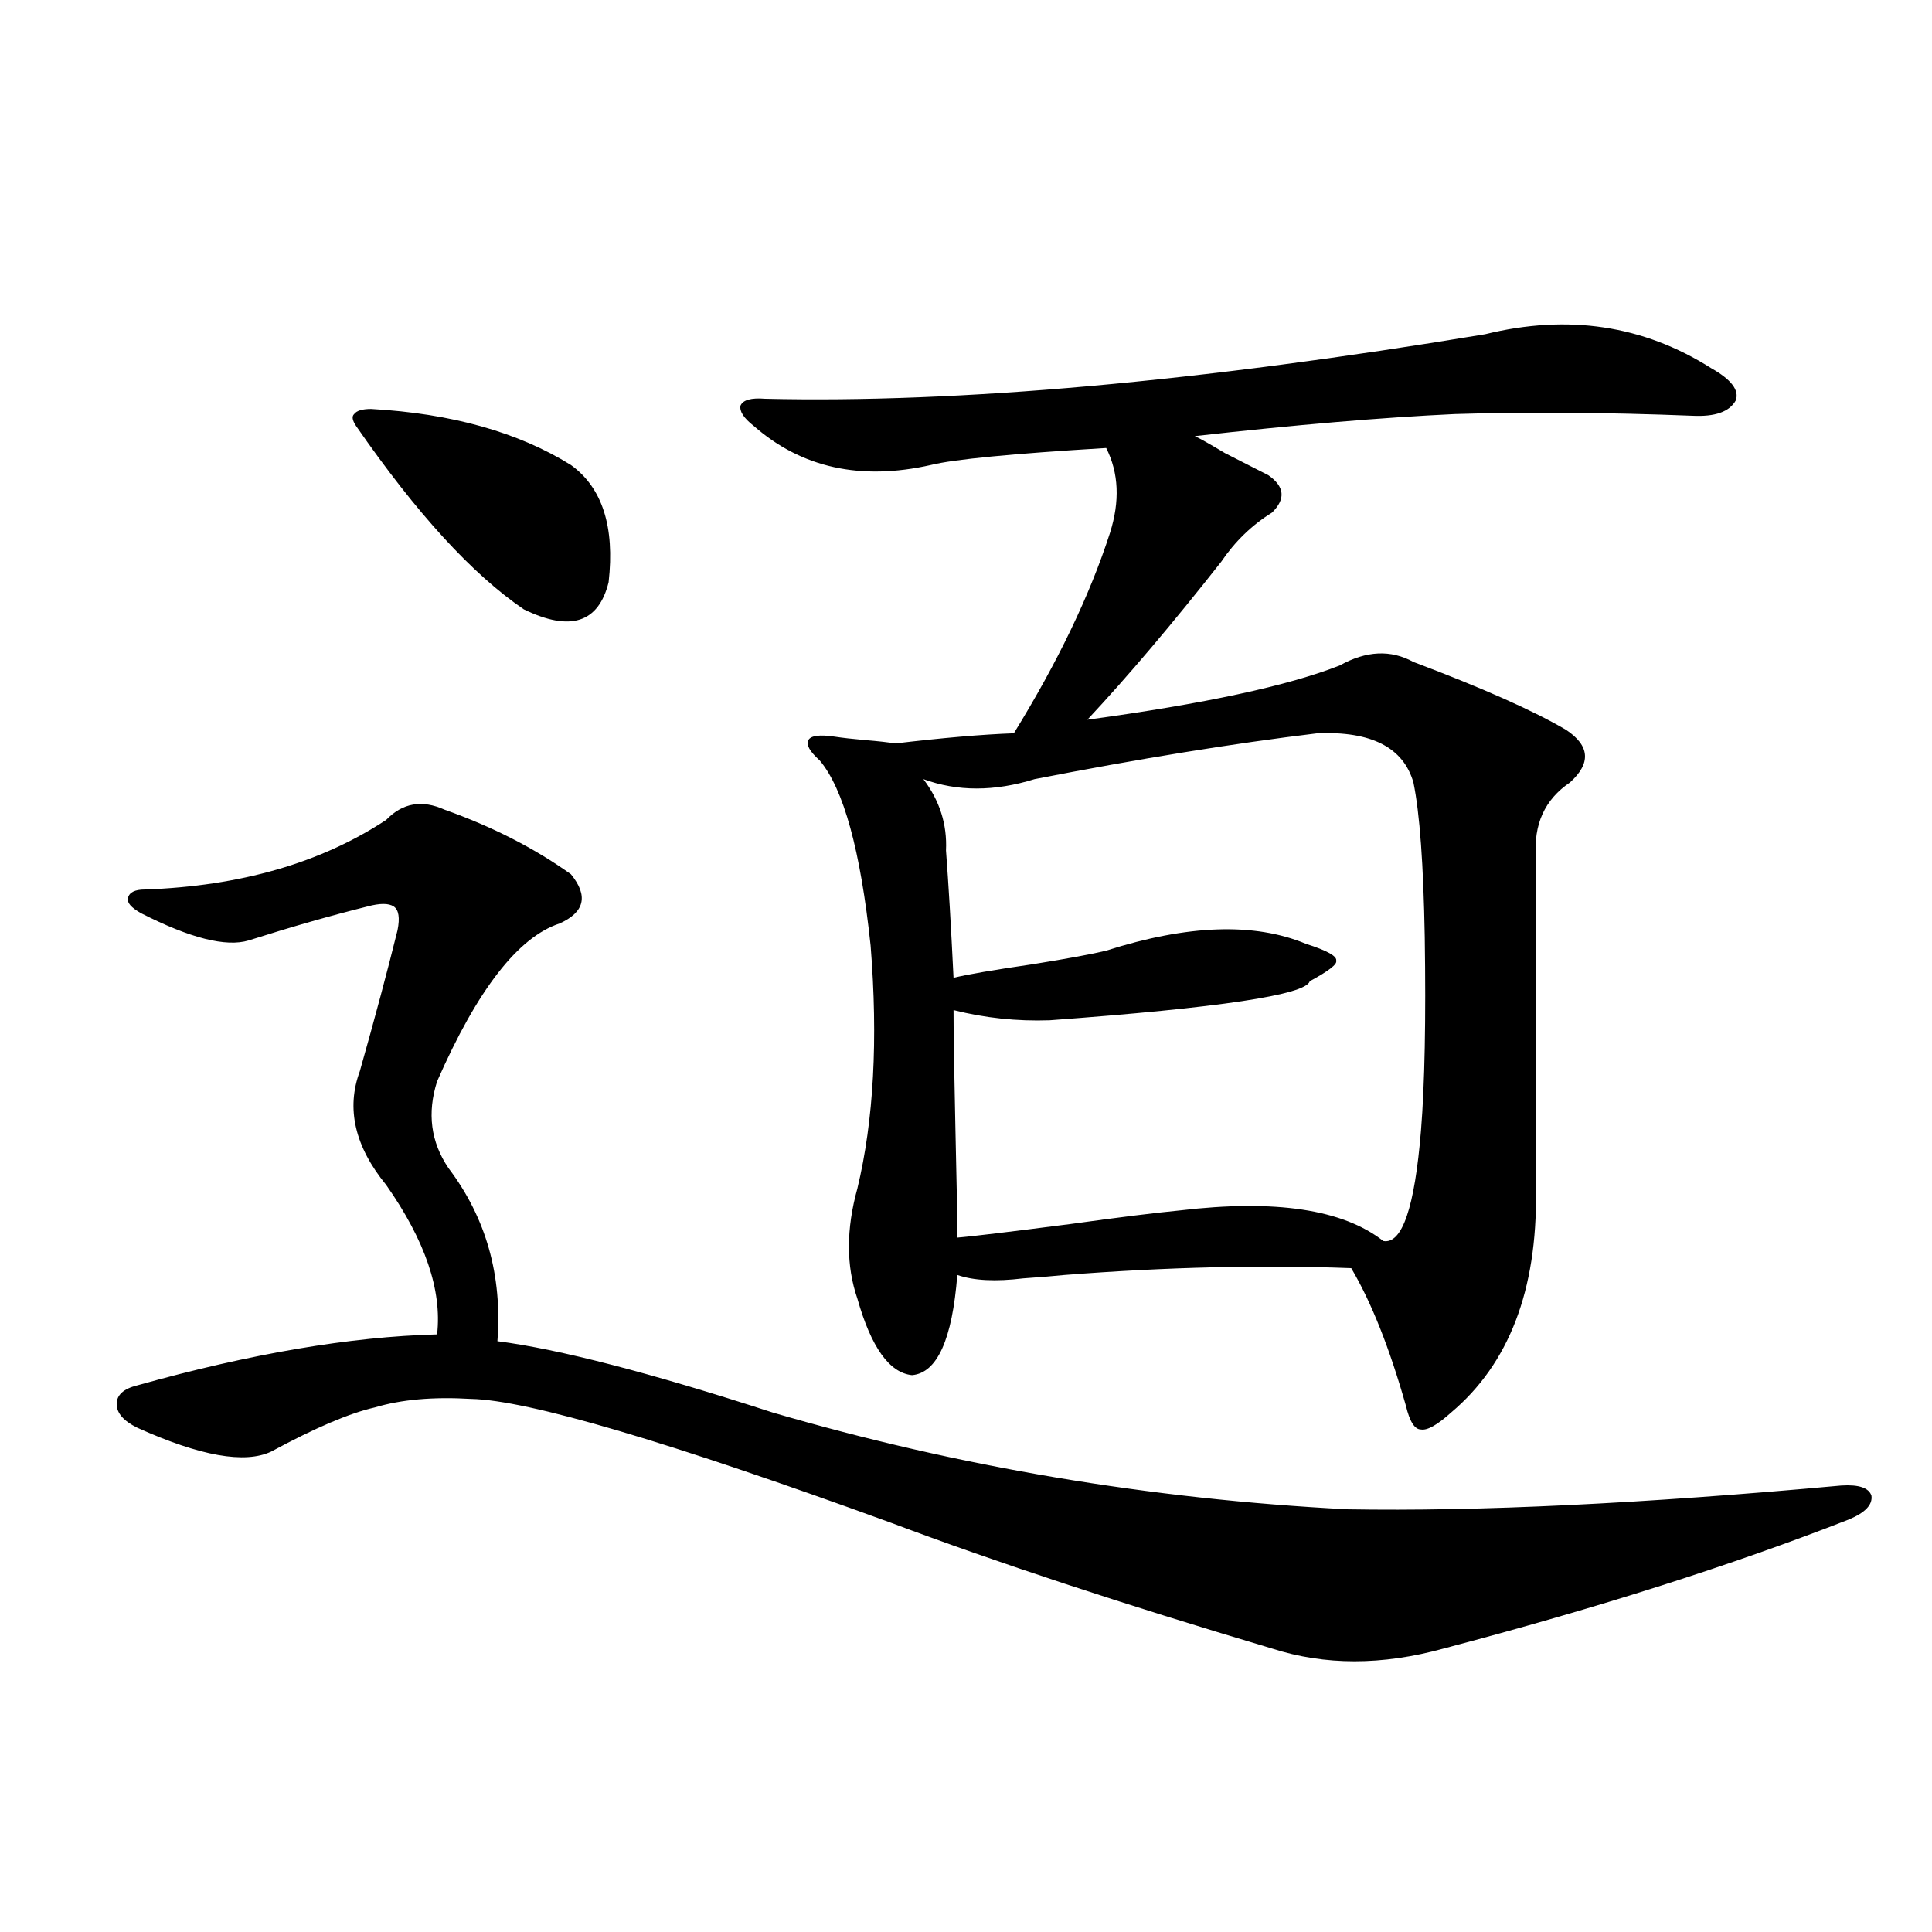 <?xml version="1.0" encoding="utf-8"?>
<!-- Generator: Adobe Illustrator 16.0.0, SVG Export Plug-In . SVG Version: 6.00 Build 0)  -->
<!DOCTYPE svg PUBLIC "-//W3C//DTD SVG 1.1//EN" "http://www.w3.org/Graphics/SVG/1.1/DTD/svg11.dtd">
<svg version="1.1" id="图层_1" xmlns="http://www.w3.org/2000/svg" xmlns:xlink="http://www.w3.org/1999/xlink" x="0px" y="0px"
	 width="1000px" height="1000px" viewBox="0 0 1000 1000" enable-background="new 0 0 1000 1000" xml:space="preserve">
<path d="M230.141,419.102c24.71,8.789,46.493,19.927,65.364,33.398c9.101,11.138,7.149,19.638-5.854,25.488
	c-21.463,7.031-42.605,34.277-63.413,81.738c-5.213,16.411-3.262,31.353,5.854,44.824c19.512,25.79,27.957,55.673,25.365,89.648
	c31.859,4.106,79.343,16.411,142.436,36.914c96.248,28.125,195.438,44.824,297.554,50.098
	c67.636,1.181,152.832-2.925,255.604-12.305c9.101-0.577,14.299,1.181,15.609,5.273c0.641,4.696-3.262,8.789-11.707,12.305
	c-59.846,23.442-129.753,45.703-209.751,66.797c-31.874,8.789-61.462,8.789-88.778,0c-76.751-22.852-142.436-44.522-197.068-65.039
	c-115.774-42.188-188.288-63.569-217.556-64.16c-19.512-1.167-36.097,0.302-49.755,4.395c-13.018,2.938-30.898,10.547-53.657,22.852
	c-13.658,6.454-36.752,2.349-69.267-12.305c-7.164-3.516-10.731-7.608-10.731-12.305c0-4.683,3.567-7.91,10.731-9.668
	c58.535-16.397,110.241-25.187,155.118-26.367c2.592-22.852-6.188-48.628-26.341-77.344c-16.265-19.913-20.822-39.551-13.658-58.887
	c7.805-27.534,14.299-51.855,19.512-72.949c1.296-6.44,0.641-10.547-1.951-12.305c-2.606-1.758-7.164-1.758-13.658,0
	c-18.871,4.696-39.358,10.547-61.462,17.578c-11.707,3.516-30.243-1.167-55.608-14.063c-5.213-2.925-7.484-5.562-6.829-7.91
	c0.641-2.925,3.567-4.395,8.78-4.395c49.42-1.758,91.05-13.761,124.875-36.035C208.343,415.586,218.434,413.828,230.141,419.102z
	 M192.093,211.68c41.615,2.349,76.096,12.017,103.412,29.004c16.25,11.728,22.759,31.942,19.512,60.645
	c-5.213,21.094-19.847,25.79-43.901,14.063c-26.676-18.155-55.608-49.796-86.827-94.922c-1.951-2.925-2.286-4.972-0.976-6.152
	C184.608,212.559,187.535,211.68,192.093,211.68z M768.664,173.008c42.926-10.547,81.949-4.683,117.07,17.578
	c10.396,5.864,14.634,11.426,12.683,16.699c-3.262,5.864-10.731,8.501-22.438,7.91c-44.877-1.758-85.852-2.046-122.924-0.879
	c-37.728,1.758-82.604,5.575-134.631,11.426c2.592,1.181,7.805,4.106,15.609,8.789c10.396,5.273,17.881,9.091,22.438,11.426
	c8.445,5.864,9.101,12.305,1.951,19.336c-10.411,6.454-19.191,14.941-26.341,25.488c-25.365,32.231-48.459,59.478-69.267,81.738
	c60.486-8.198,104.053-17.578,130.729-28.125c13.658-7.608,26.341-8.198,38.048-1.758c35.762,13.485,62.103,25.2,79.022,35.156
	c12.348,8.212,13.003,17.29,1.951,27.246c-13.018,8.789-18.871,21.685-17.561,38.672v173.145
	c0.641,50.977-13.993,89.071-43.901,114.258c-7.164,6.454-12.362,9.38-15.609,8.789c-3.262,0-5.854-4.093-7.805-12.305
	c-8.46-29.883-17.896-53.613-28.292-71.191c-46.188-1.758-95.607-0.577-148.289,3.516c-5.854,0.591-13.018,1.181-21.463,1.758
	c-14.313,1.758-25.7,1.181-34.146-1.758c-2.606,33.398-10.411,50.688-23.414,51.855c-11.707-1.167-21.143-14.351-28.292-39.551
	c-5.854-16.987-5.854-36.035,0-57.129c8.445-35.156,10.731-77.042,6.829-125.684c-5.213-49.219-13.993-81.147-26.341-95.801
	c-5.213-4.683-7.164-8.198-5.854-10.547c1.296-2.335,5.854-2.925,13.658-1.758c3.902,0.591,9.101,1.181,15.609,1.758
	c7.149,0.591,12.348,1.181,15.609,1.758c24.71-2.925,45.197-4.683,61.462-5.273c22.759-36.914,39.344-71.479,49.755-103.711
	c5.198-16.397,4.543-31.05-1.951-43.945c-48.779,2.938-79.022,5.864-90.729,8.789c-36.432,8.212-66.995,1.47-91.705-20.215
	c-5.213-4.093-7.484-7.608-6.829-10.547c1.296-2.925,5.519-4.093,12.683-3.516C496.141,208.755,620.375,197.617,768.664,173.008z
	 M681.837,379.551c-43.581,5.273-92.36,13.184-146.338,23.73c-20.822,6.454-39.999,6.454-57.56,0
	c8.445,11.138,12.348,23.442,11.707,36.914c1.296,17.001,2.592,38.974,3.902,65.918c7.149-1.758,20.808-4.093,40.975-7.031
	c18.201-2.925,30.884-5.273,38.048-7.031c42.271-13.472,76.736-14.64,103.412-3.516c11.052,3.516,16.25,6.454,15.609,8.789
	c0.641,1.758-3.902,5.273-13.658,10.547c-1.951,7.031-46.828,13.774-134.631,20.215c-16.92,0.591-33.505-1.167-49.755-5.273
	c0,11.728,0.32,32.231,0.976,61.523c0.641,26.958,0.976,45.703,0.976,56.25c7.149-0.577,26.661-2.925,58.535-7.031
	c25.365-3.516,44.222-5.851,56.584-7.031c49.42-5.851,84.541-0.577,105.363,15.82c9.756,1.758,16.25-17.276,19.512-57.129
	c1.951-24.019,2.592-57.417,1.951-100.195c-0.655-37.491-2.606-64.16-5.854-79.98C726.379,386.884,709.794,378.384,681.837,379.551z
	"/>
</svg>
